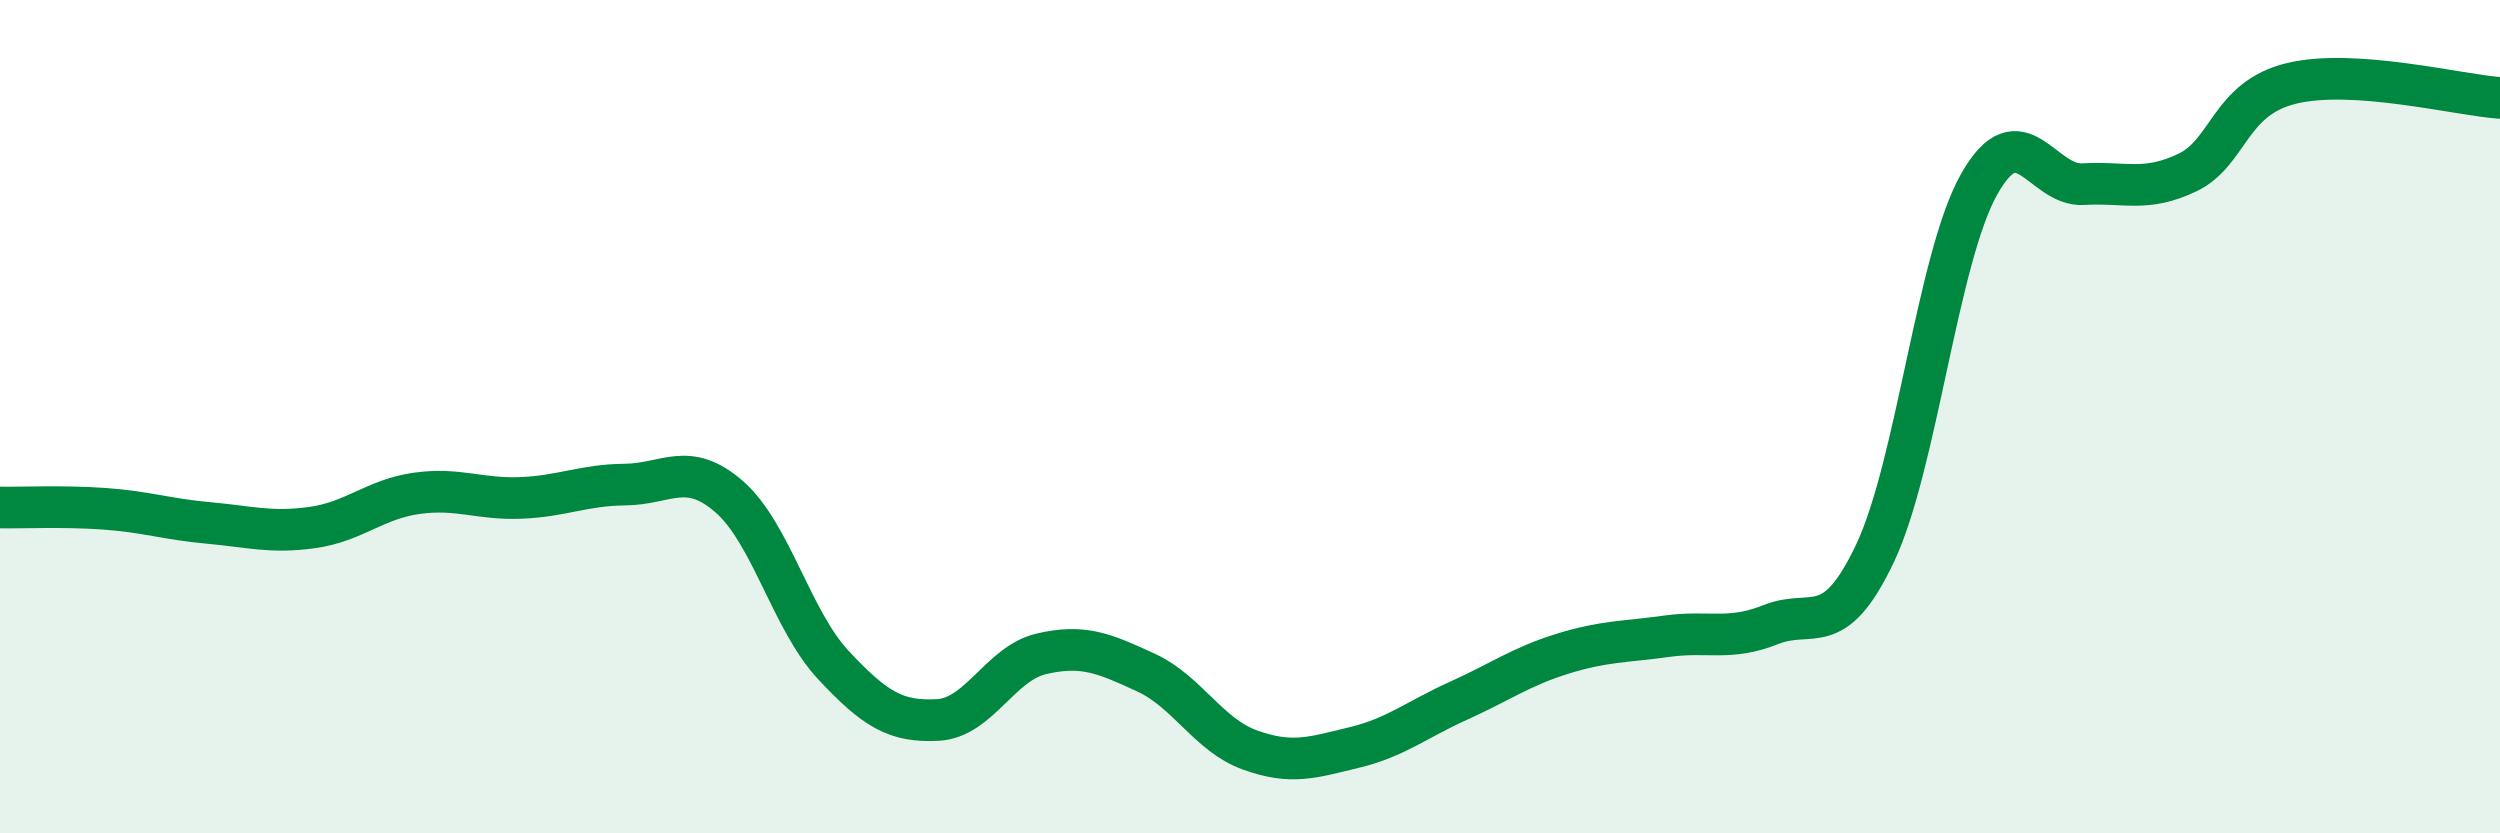 
    <svg width="60" height="20" viewBox="0 0 60 20" xmlns="http://www.w3.org/2000/svg">
      <path
        d="M 0,12.18 C 0.5,12.19 1.5,12.14 2.5,12.21 C 3.5,12.28 4,12.46 5,12.55 C 6,12.64 6.5,12.8 7.5,12.66 C 8.5,12.52 9,11.98 10,11.84 C 11,11.7 11.5,11.99 12.5,11.95 C 13.5,11.91 14,11.64 15,11.63 C 16,11.62 16.5,11.05 17.5,11.92 C 18.5,12.79 19,14.89 20,15.96 C 21,17.03 21.5,17.33 22.5,17.28 C 23.5,17.23 24,15.92 25,15.69 C 26,15.46 26.5,15.68 27.5,16.14 C 28.5,16.6 29,17.64 30,18 C 31,18.36 31.5,18.18 32.5,17.94 C 33.5,17.7 34,17.27 35,16.82 C 36,16.37 36.5,16 37.5,15.69 C 38.5,15.38 39,15.41 40,15.27 C 41,15.13 41.5,15.39 42.5,14.99 C 43.5,14.59 44,15.39 45,13.28 C 46,11.17 46.5,6.19 47.5,4.42 C 48.5,2.65 49,4.48 50,4.42 C 51,4.36 51.5,4.62 52.5,4.14 C 53.5,3.66 53.5,2.36 55,2 C 56.5,1.64 59,2.28 60,2.35L60 20L0 20Z"
        fill="#008740"
        opacity="0.1"
        stroke-linecap="round"
        stroke-linejoin="round"
      />
      <path
        d="M 0,12.18 C 0.5,12.19 1.5,12.14 2.5,12.21 C 3.5,12.28 4,12.46 5,12.55 C 6,12.64 6.5,12.8 7.5,12.66 C 8.5,12.52 9,11.98 10,11.84 C 11,11.7 11.5,11.99 12.5,11.95 C 13.5,11.91 14,11.64 15,11.63 C 16,11.62 16.5,11.05 17.5,11.92 C 18.5,12.79 19,14.89 20,15.96 C 21,17.03 21.5,17.33 22.5,17.28 C 23.5,17.23 24,15.92 25,15.69 C 26,15.46 26.5,15.68 27.5,16.14 C 28.5,16.6 29,17.64 30,18 C 31,18.36 31.5,18.18 32.5,17.94 C 33.5,17.7 34,17.27 35,16.82 C 36,16.37 36.5,16 37.5,15.69 C 38.5,15.38 39,15.41 40,15.27 C 41,15.13 41.5,15.39 42.5,14.99 C 43.5,14.59 44,15.39 45,13.28 C 46,11.17 46.5,6.19 47.5,4.42 C 48.5,2.65 49,4.48 50,4.42 C 51,4.36 51.5,4.62 52.5,4.14 C 53.5,3.66 53.5,2.36 55,2 C 56.5,1.64 59,2.28 60,2.35"
        stroke="#008740"
        stroke-width="1"
        fill="none"
        stroke-linecap="round"
        stroke-linejoin="round"
      />
    </svg>
  